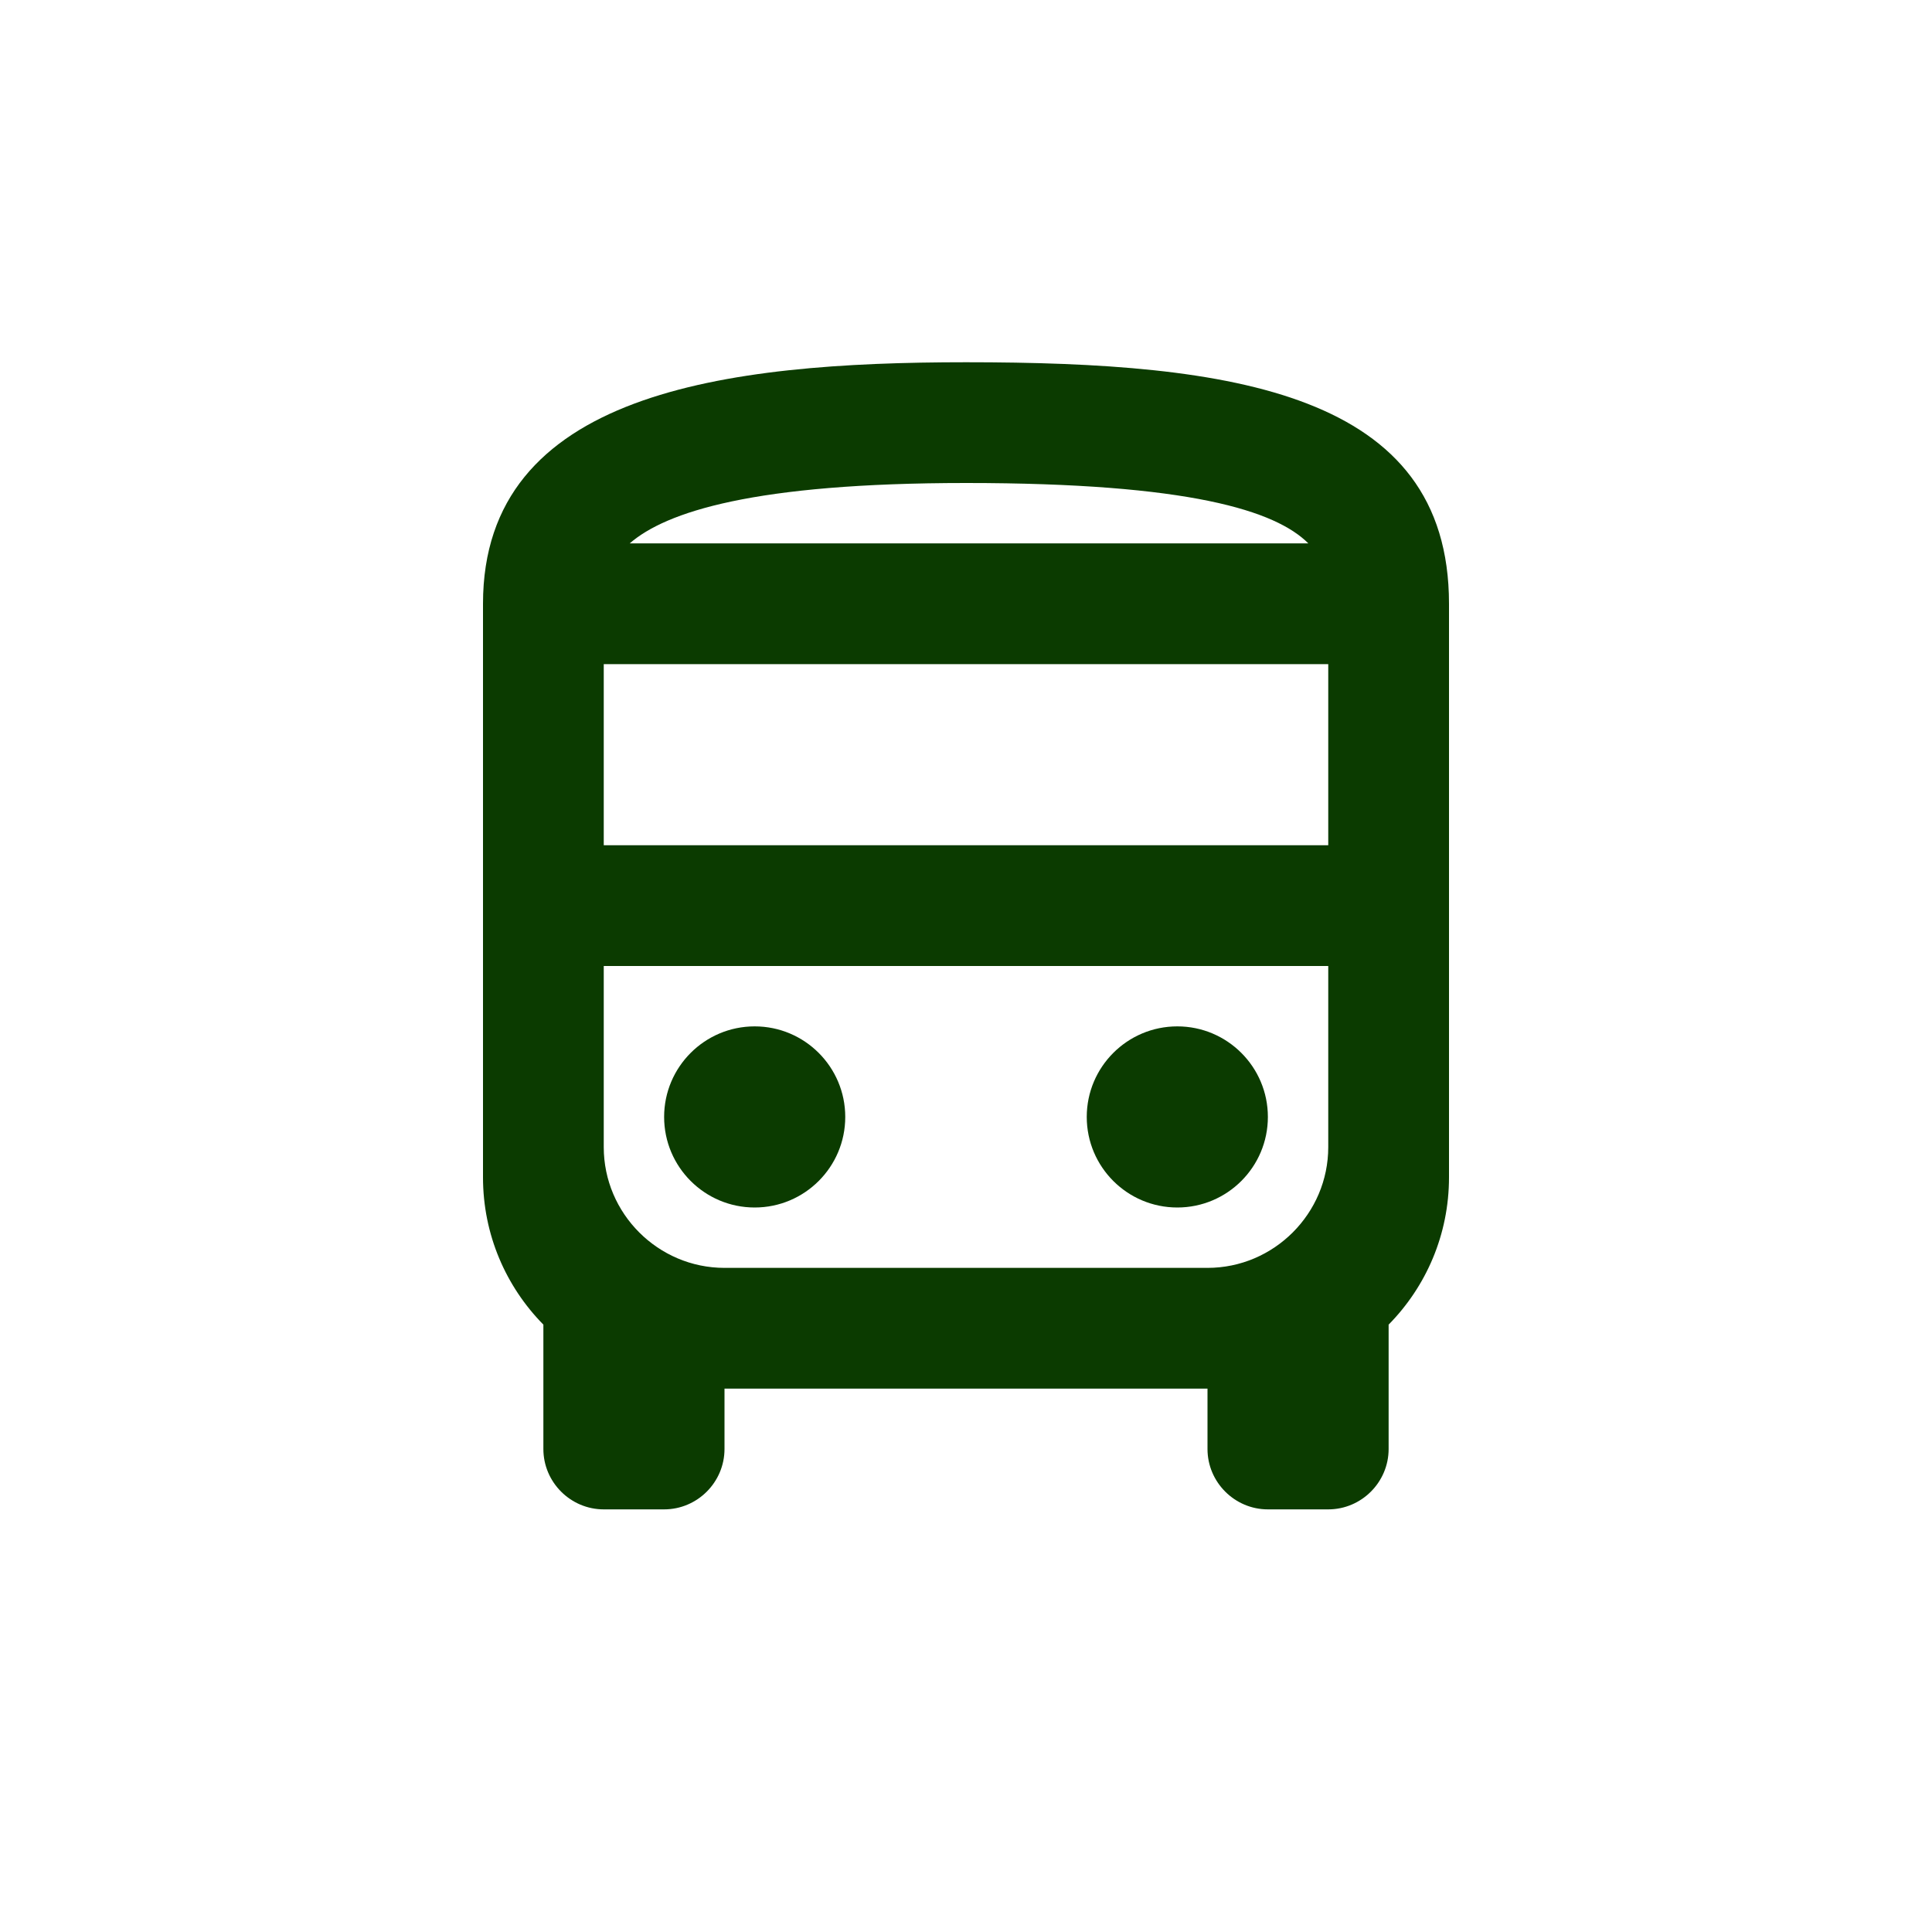 <svg width="32" height="32" viewBox="0 0 32 32" fill="none" xmlns="http://www.w3.org/2000/svg">
<path d="M19.5 20C20.328 20 21 19.328 21 18.5C21 17.672 20.328 17 19.5 17C18.672 17 18 17.672 18 18.5C18 19.328 18.672 20 19.5 20Z" fill="#0B3B00"/>
<path d="M12.5 20C13.328 20 14 19.328 14 18.5C14 17.672 13.328 17 12.5 17C11.672 17 11 17.672 11 18.5C11 19.328 11.672 20 12.5 20Z" fill="#0B3B00"/>
<path d="M16 6C12 6 8 6.5 8 10V19.5C8 20.45 8.38 21.31 9 21.94V24C9 24.55 9.45 25 10 25H11C11.55 25 12 24.55 12 24V23H20V24C20 24.55 20.45 25 21 25H22C22.55 25 23 24.55 23 24V21.94C23.62 21.31 24 20.45 24 19.5V10C24 6.5 20.42 6 16 6ZM16 8C19.71 8 21.13 8.46 21.67 9H10.43C11.03 8.48 12.48 8 16 8ZM22 19C22 20.1 21.1 21 20 21H12C10.9 21 10 20.1 10 19V16H22V19ZM22 14H10V11H22V14Z" fill="#0B3B00"/>
</svg>
